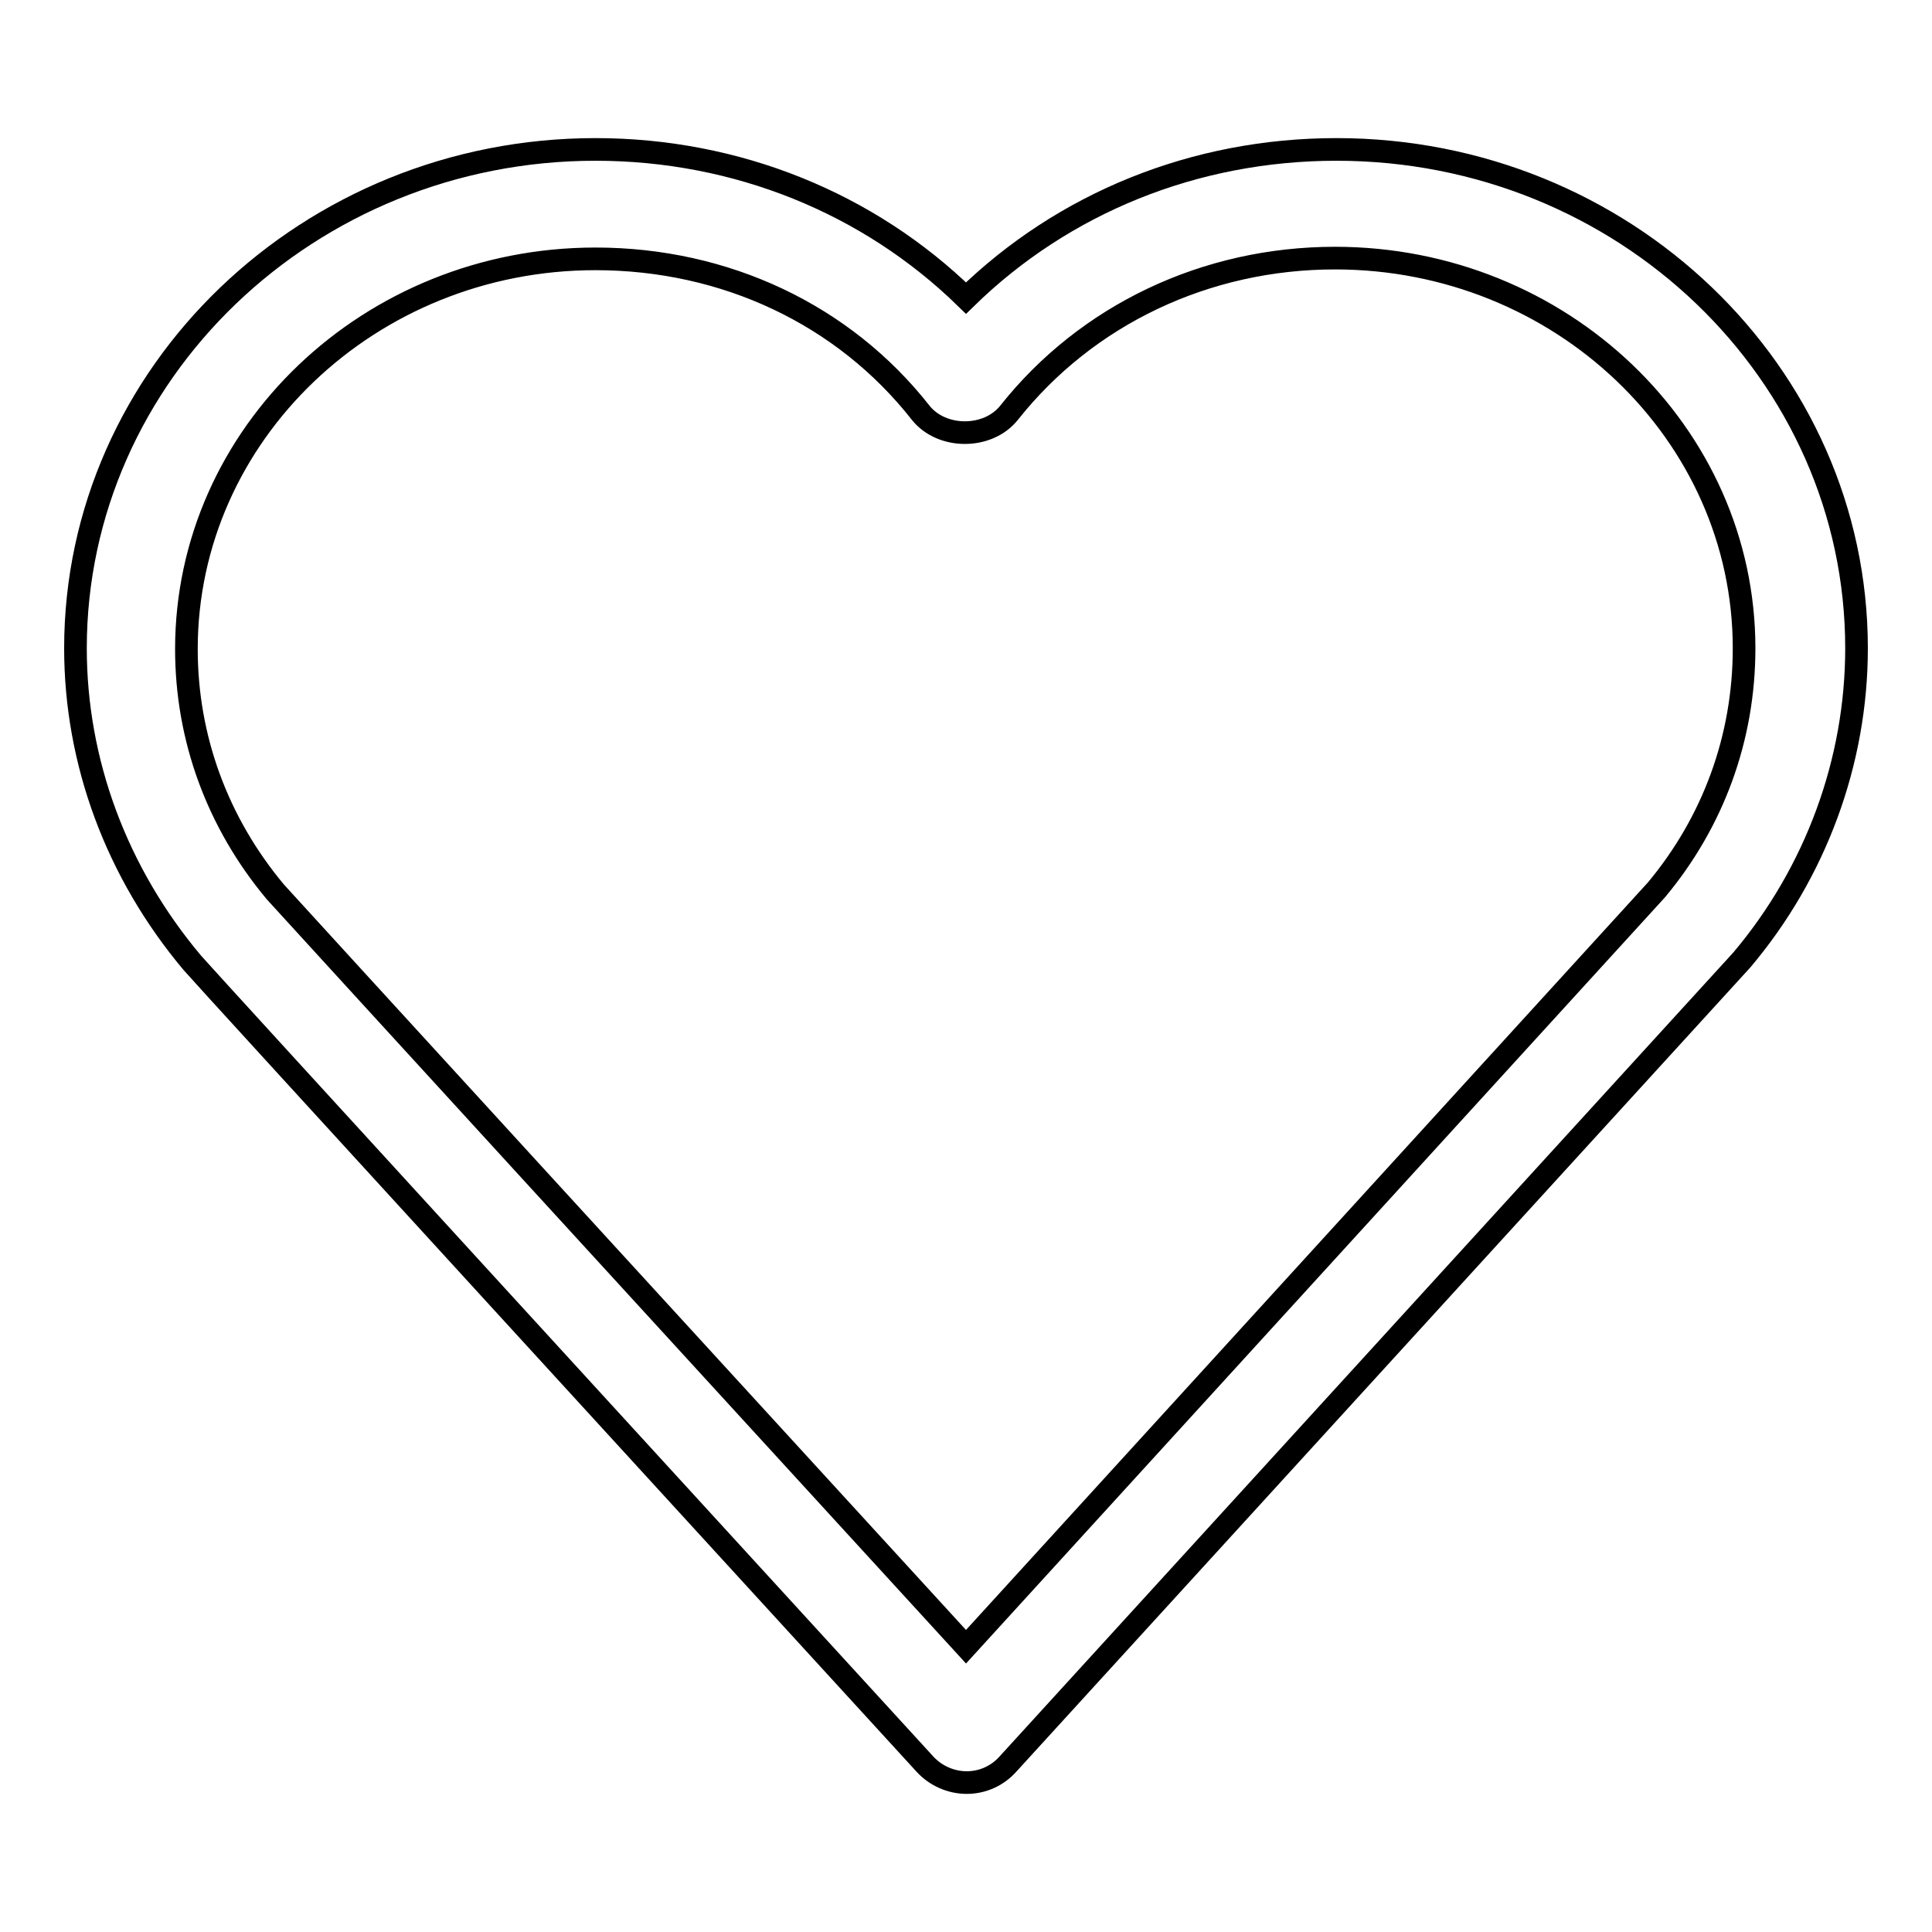 <?xml version="1.0" encoding="utf-8"?>
<!-- Svg Vector Icons : http://www.onlinewebfonts.com/icon -->
<!DOCTYPE svg PUBLIC "-//W3C//DTD SVG 1.1//EN" "http://www.w3.org/Graphics/SVG/1.1/DTD/svg11.dtd">
<svg version="1.1" xmlns="http://www.w3.org/2000/svg" xmlns:xlink="http://www.w3.org/1999/xlink" x="0px" y="0px" viewBox="0 0 256 256" enable-background="new 0 0 256 256" xml:space="preserve">
<g><g><path stroke-width="3" fill-opacity="0" stroke="#000000"  d="M128.1,236.2c-2.1,0-4.1-0.9-5.5-2.4c-22.5-24.6-96.2-105.1-97.1-106.2C15.4,115.6,10,100.9,10,85.9c0-36.4,30.9-66.1,68.9-66.1c18.7,0,36.2,7.1,49.1,19.7c12.9-12.6,30.3-19.7,49.1-19.7c38,0,68.9,29.6,68.9,66.1c0,15-5.4,29.7-15.2,41.3l-97.2,106.5C132.2,235.3,130.2,236.2,128.1,236.2L128.1,236.2z M78.9,34.3c-29.9,0-54.2,23.2-54.2,51.7c0,11.8,4.1,23,11.8,32.2c1.8,2,57.7,63.1,91.5,100l91.5-100.3c7.5-9,11.6-20.1,11.6-32c0-28.5-24.3-51.7-54.2-51.7c-17.1,0-32.9,7.5-43.2,20.5c-2.8,3.5-8.9,3.5-11.7,0C111.8,41.7,96.1,34.3,78.9,34.3z"/></g></g>
</svg>